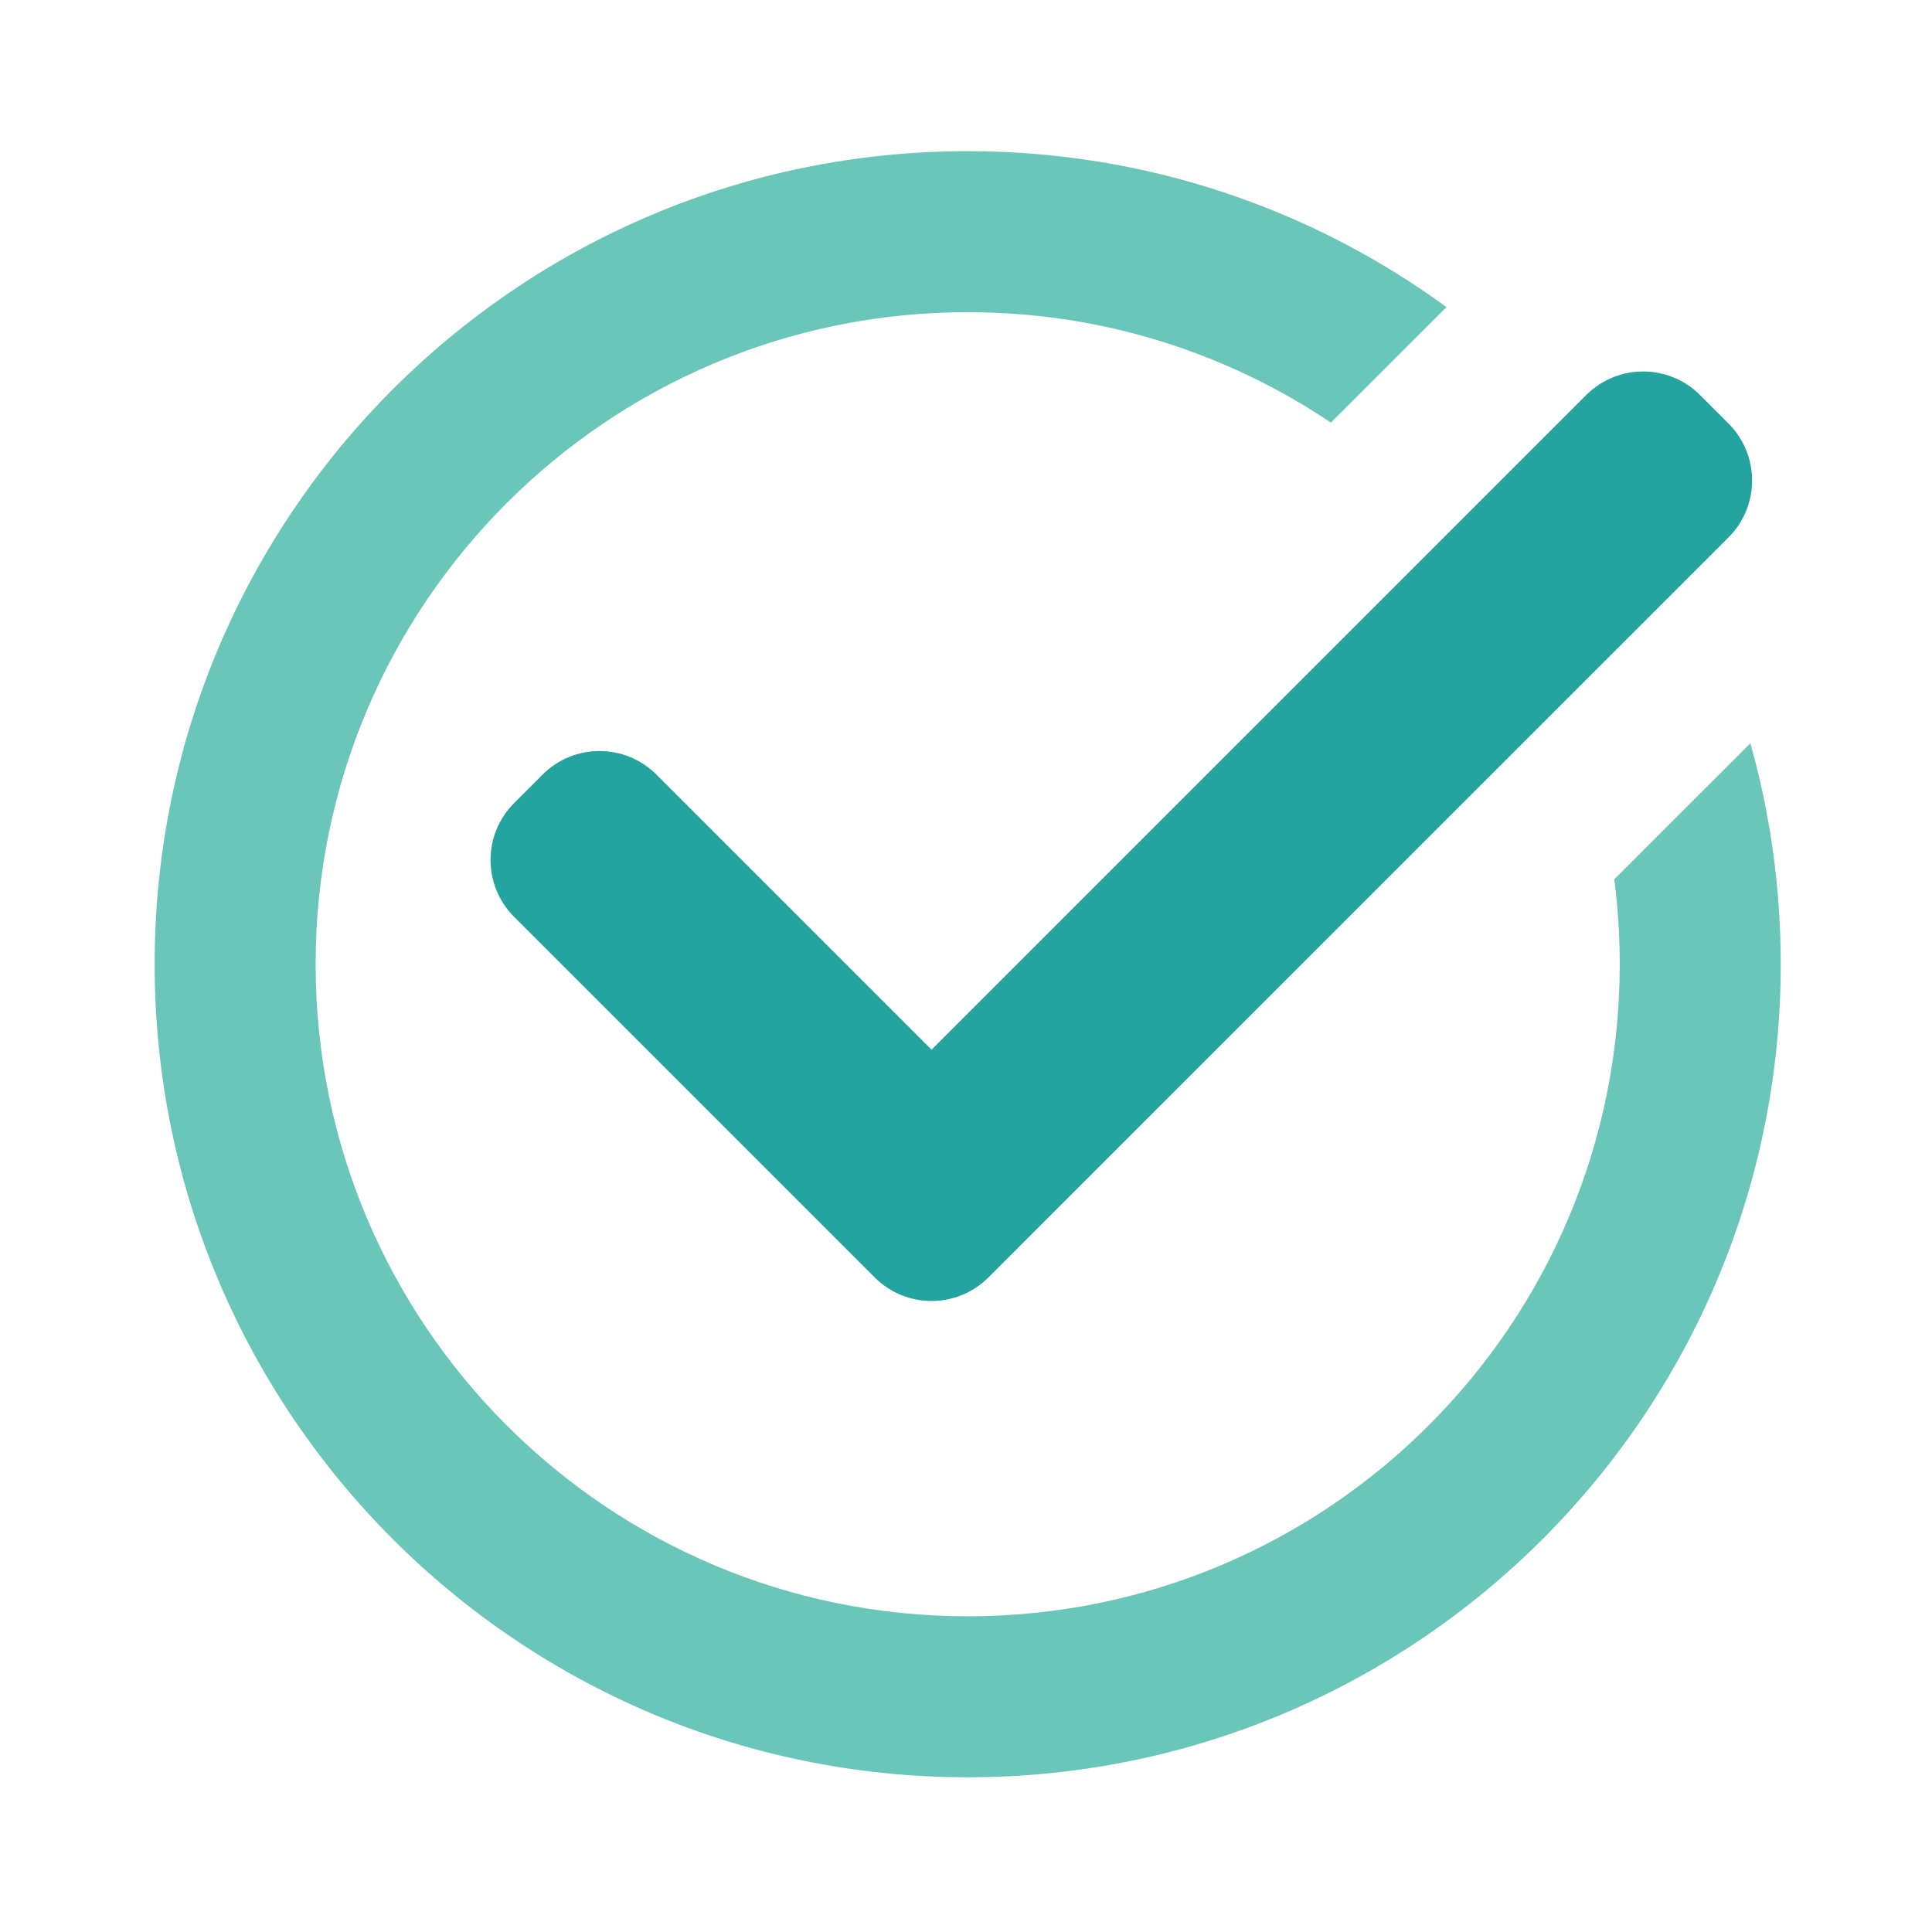 <svg width="24" height="24" viewBox="0 0 24 24" fill="none" xmlns="http://www.w3.org/2000/svg">
<path d="M8.154 9.622C7.764 9.232 7.131 9.232 6.74 9.622L6.387 9.976C5.996 10.366 5.996 10.999 6.387 11.39L10.865 15.868C11.256 16.259 11.889 16.259 12.279 15.868L12.633 15.515L12.636 15.511L21.472 6.676C21.863 6.285 21.863 5.652 21.472 5.261L21.119 4.908C20.728 4.517 20.095 4.517 19.704 4.908L11.572 13.04L8.154 9.622Z" fill="#23A49E"/>
<path d="M12.021 20.078C7.548 20.078 3.921 16.452 3.921 11.978C3.921 7.505 7.548 3.878 12.021 3.878C13.692 3.878 15.244 4.384 16.533 5.25L17.969 3.815C16.301 2.597 14.245 1.878 12.021 1.878C6.443 1.878 1.921 6.4 1.921 11.978C1.921 17.556 6.443 22.078 12.021 22.078C17.599 22.078 22.121 17.556 22.121 11.978C22.121 11.027 21.99 10.106 21.744 9.233L20.053 10.923C20.098 11.268 20.121 11.621 20.121 11.978C20.121 16.452 16.495 20.078 12.021 20.078Z" fill="#6BC6BA"/>
</svg>
